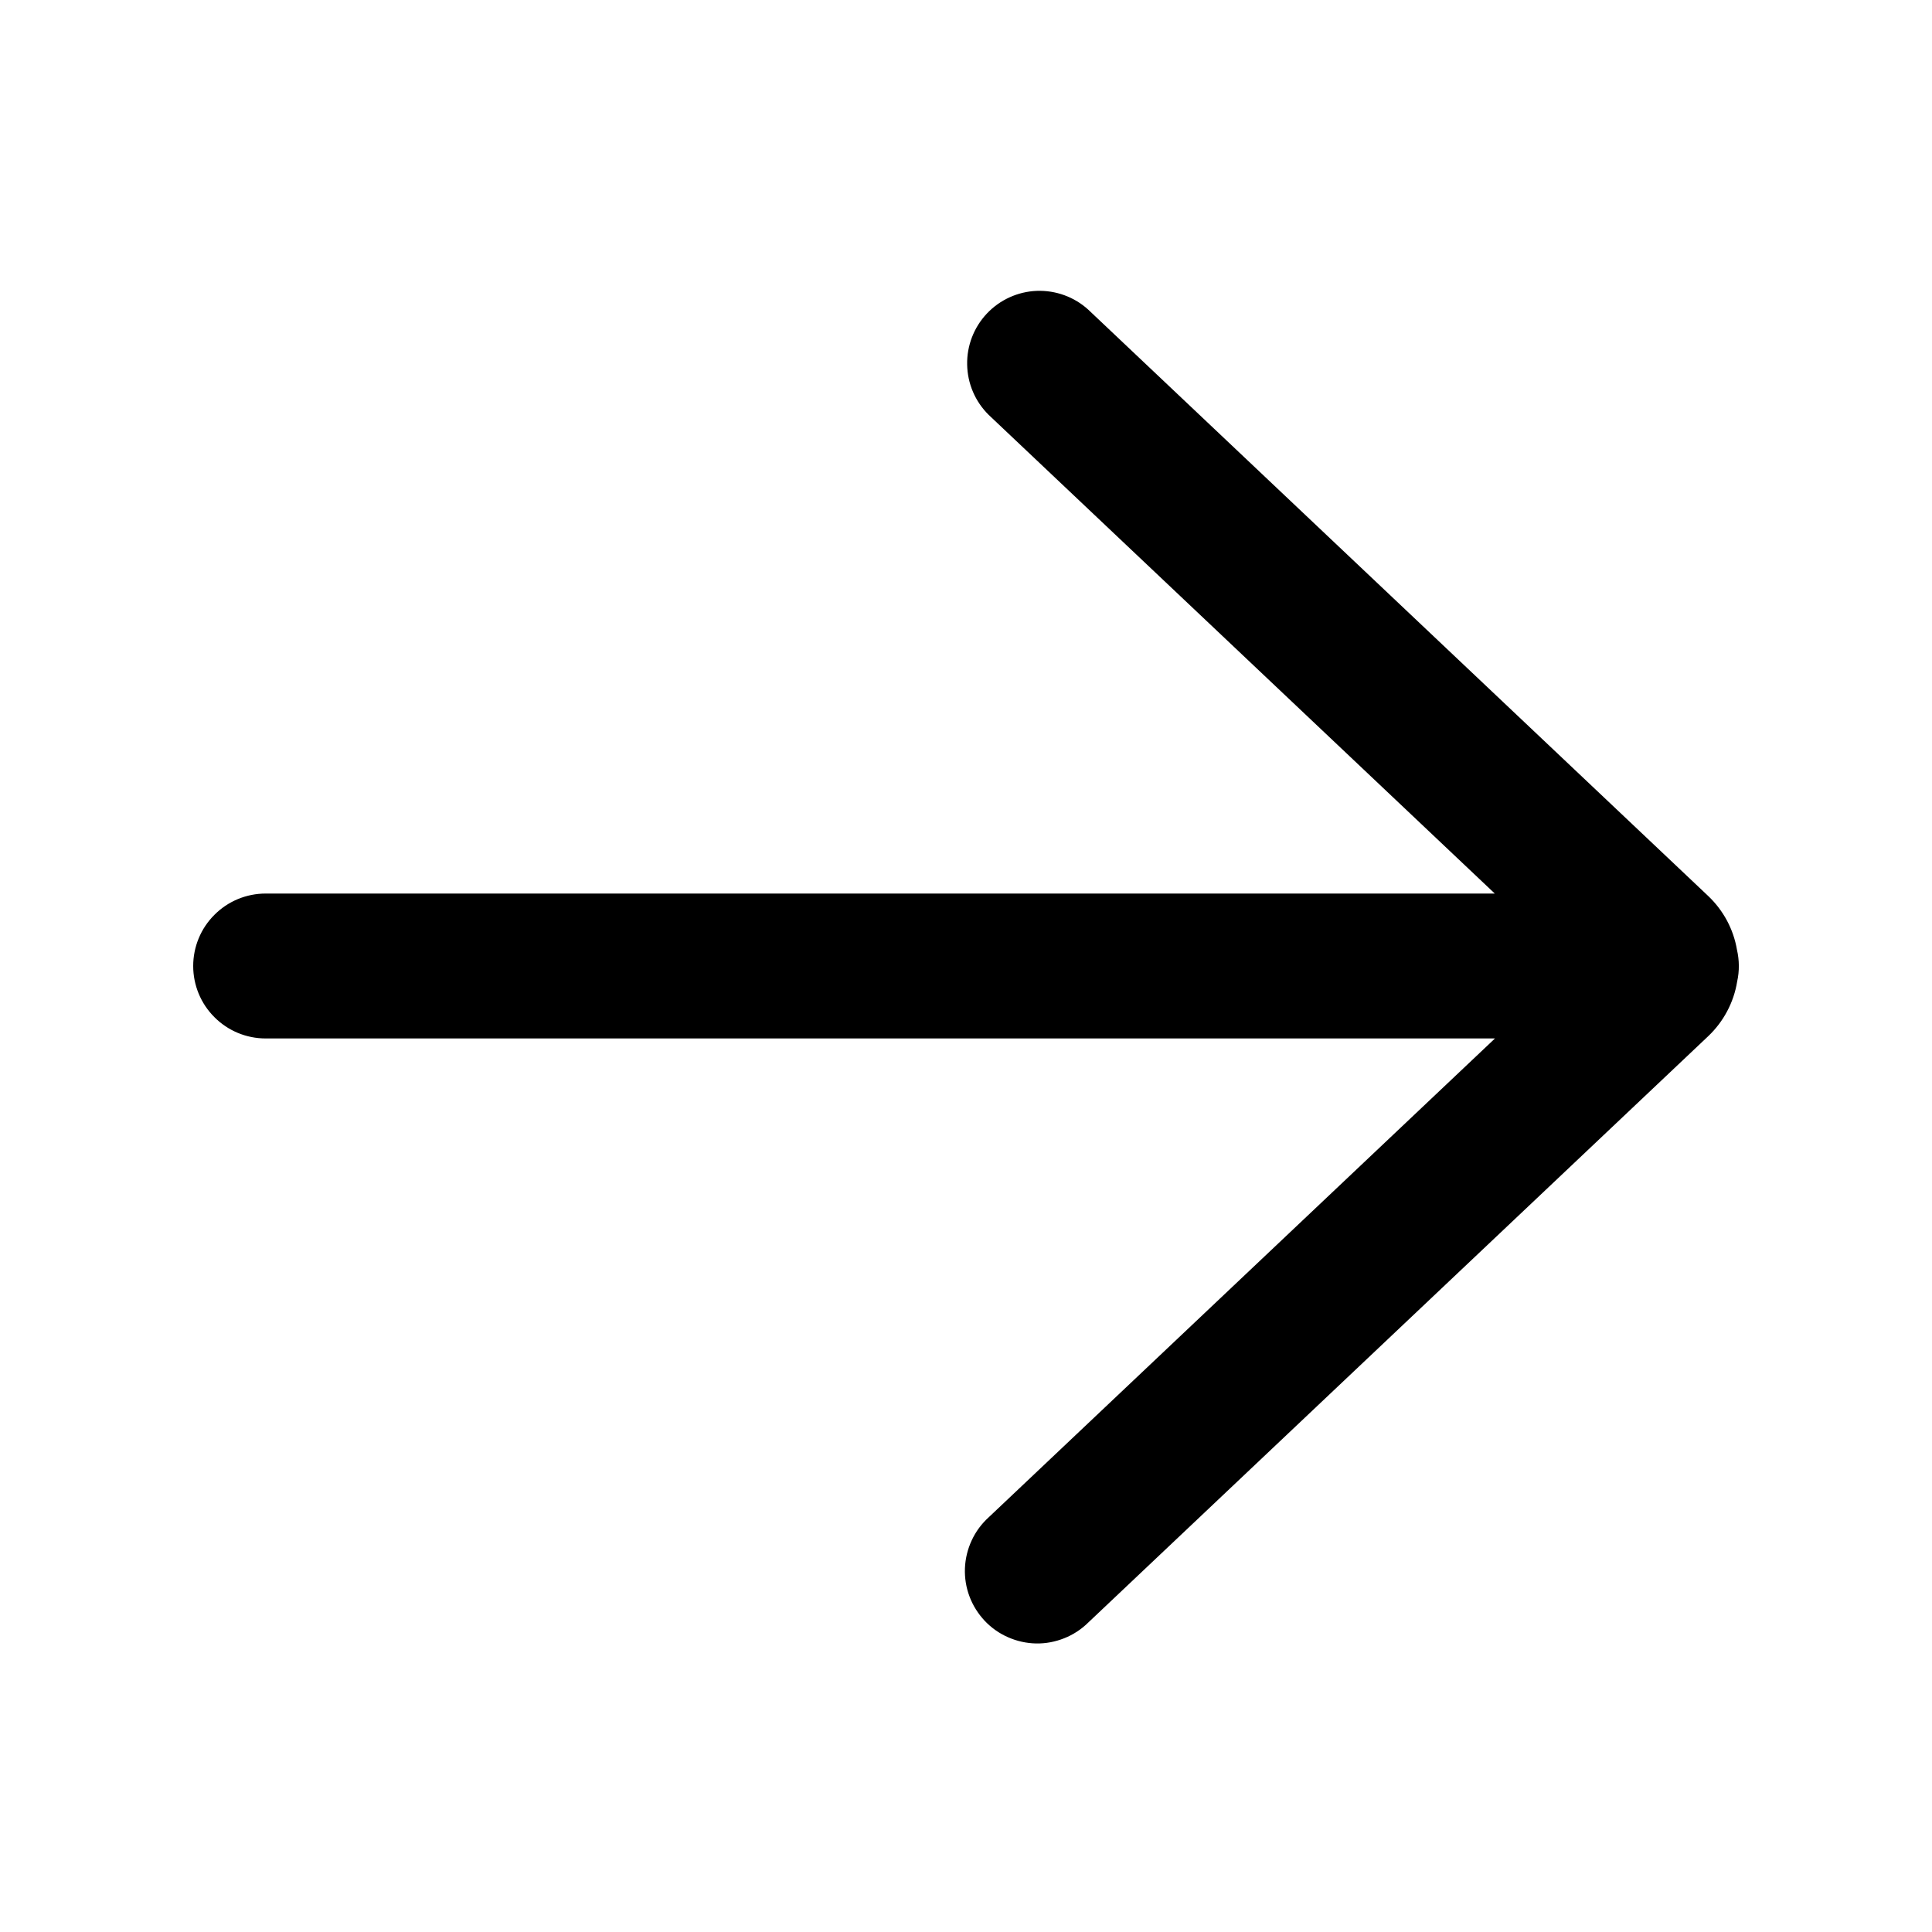 <svg width="20" height="20" viewBox="0 0 20 20" fill="none" xmlns="http://www.w3.org/2000/svg">
<path d="M11.265 3.205C11.12 3.073 10.928 3.004 10.732 3.011C10.536 3.019 10.351 3.103 10.216 3.246C10.082 3.388 10.008 3.578 10.012 3.774C10.015 3.97 10.095 4.157 10.235 4.295L15.474 9.25H2.75C2.551 9.25 2.36 9.329 2.22 9.47C2.079 9.61 2 9.801 2 10C2 10.199 2.079 10.39 2.22 10.53C2.36 10.671 2.551 10.75 2.75 10.75H15.476L10.235 15.707C10.161 15.774 10.101 15.855 10.059 15.946C10.017 16.036 9.993 16.134 9.989 16.234C9.985 16.334 10.001 16.433 10.036 16.526C10.071 16.62 10.125 16.705 10.193 16.778C10.262 16.851 10.344 16.909 10.436 16.949C10.527 16.989 10.625 17.011 10.725 17.013C10.825 17.015 10.924 16.996 11.017 16.959C11.11 16.922 11.194 16.867 11.265 16.797L17.683 10.727C17.842 10.576 17.948 10.377 17.983 10.161C18.007 10.053 18.006 9.94 17.981 9.832C17.945 9.619 17.84 9.424 17.683 9.275L11.265 3.205Z" fill="black"/>
</svg>
